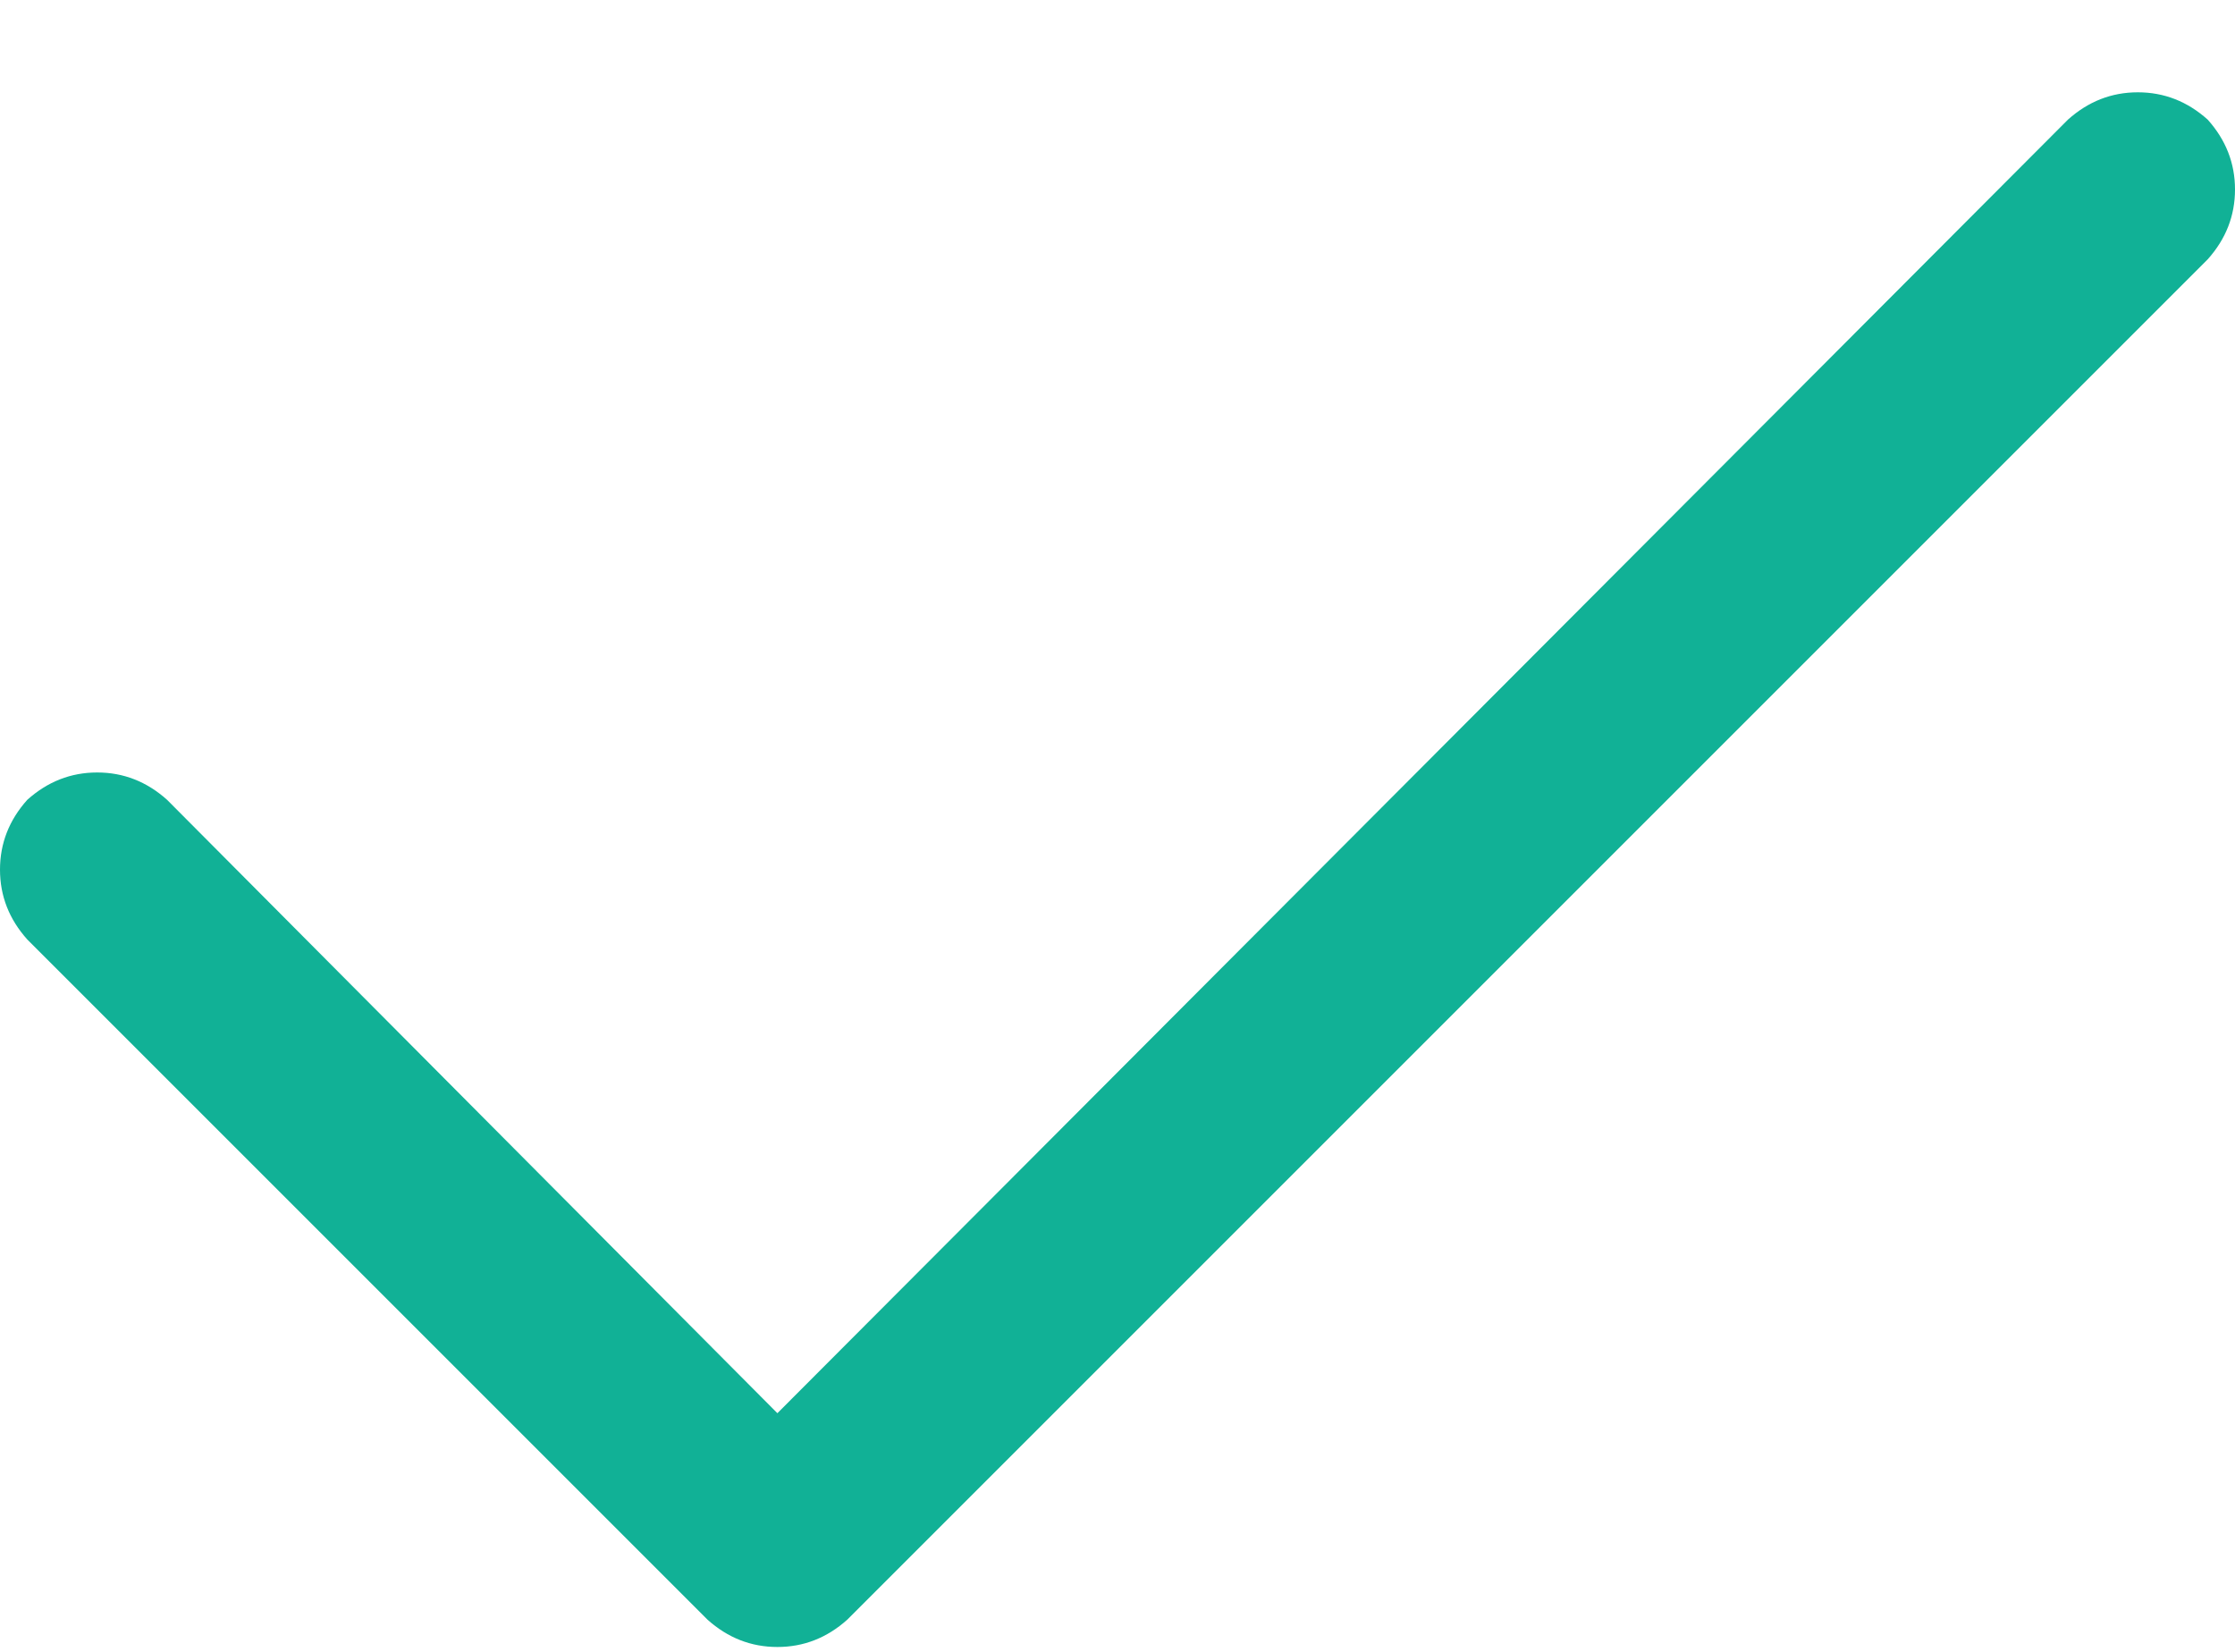 <svg width="23" height="17" viewBox="0 0 23 17" fill="none" xmlns="http://www.w3.org/2000/svg">
<path d="M22.719 1.231C22.906 1.44 23 1.679 23 1.95C23 2.221 22.906 2.46 22.719 2.669L8.719 16.669C8.51 16.856 8.271 16.95 8 16.95C7.729 16.95 7.49 16.856 7.281 16.669L0.281 9.669C0.094 9.46 0 9.221 0 8.95C0 8.679 0.094 8.44 0.281 8.231C0.49 8.044 0.729 7.95 1 7.95C1.271 7.95 1.51 8.044 1.719 8.231L8 14.544L21.281 1.231C21.49 1.044 21.729 0.95 22 0.95C22.271 0.95 22.51 1.044 22.719 1.231Z" fill="#11B196"/>
</svg>
